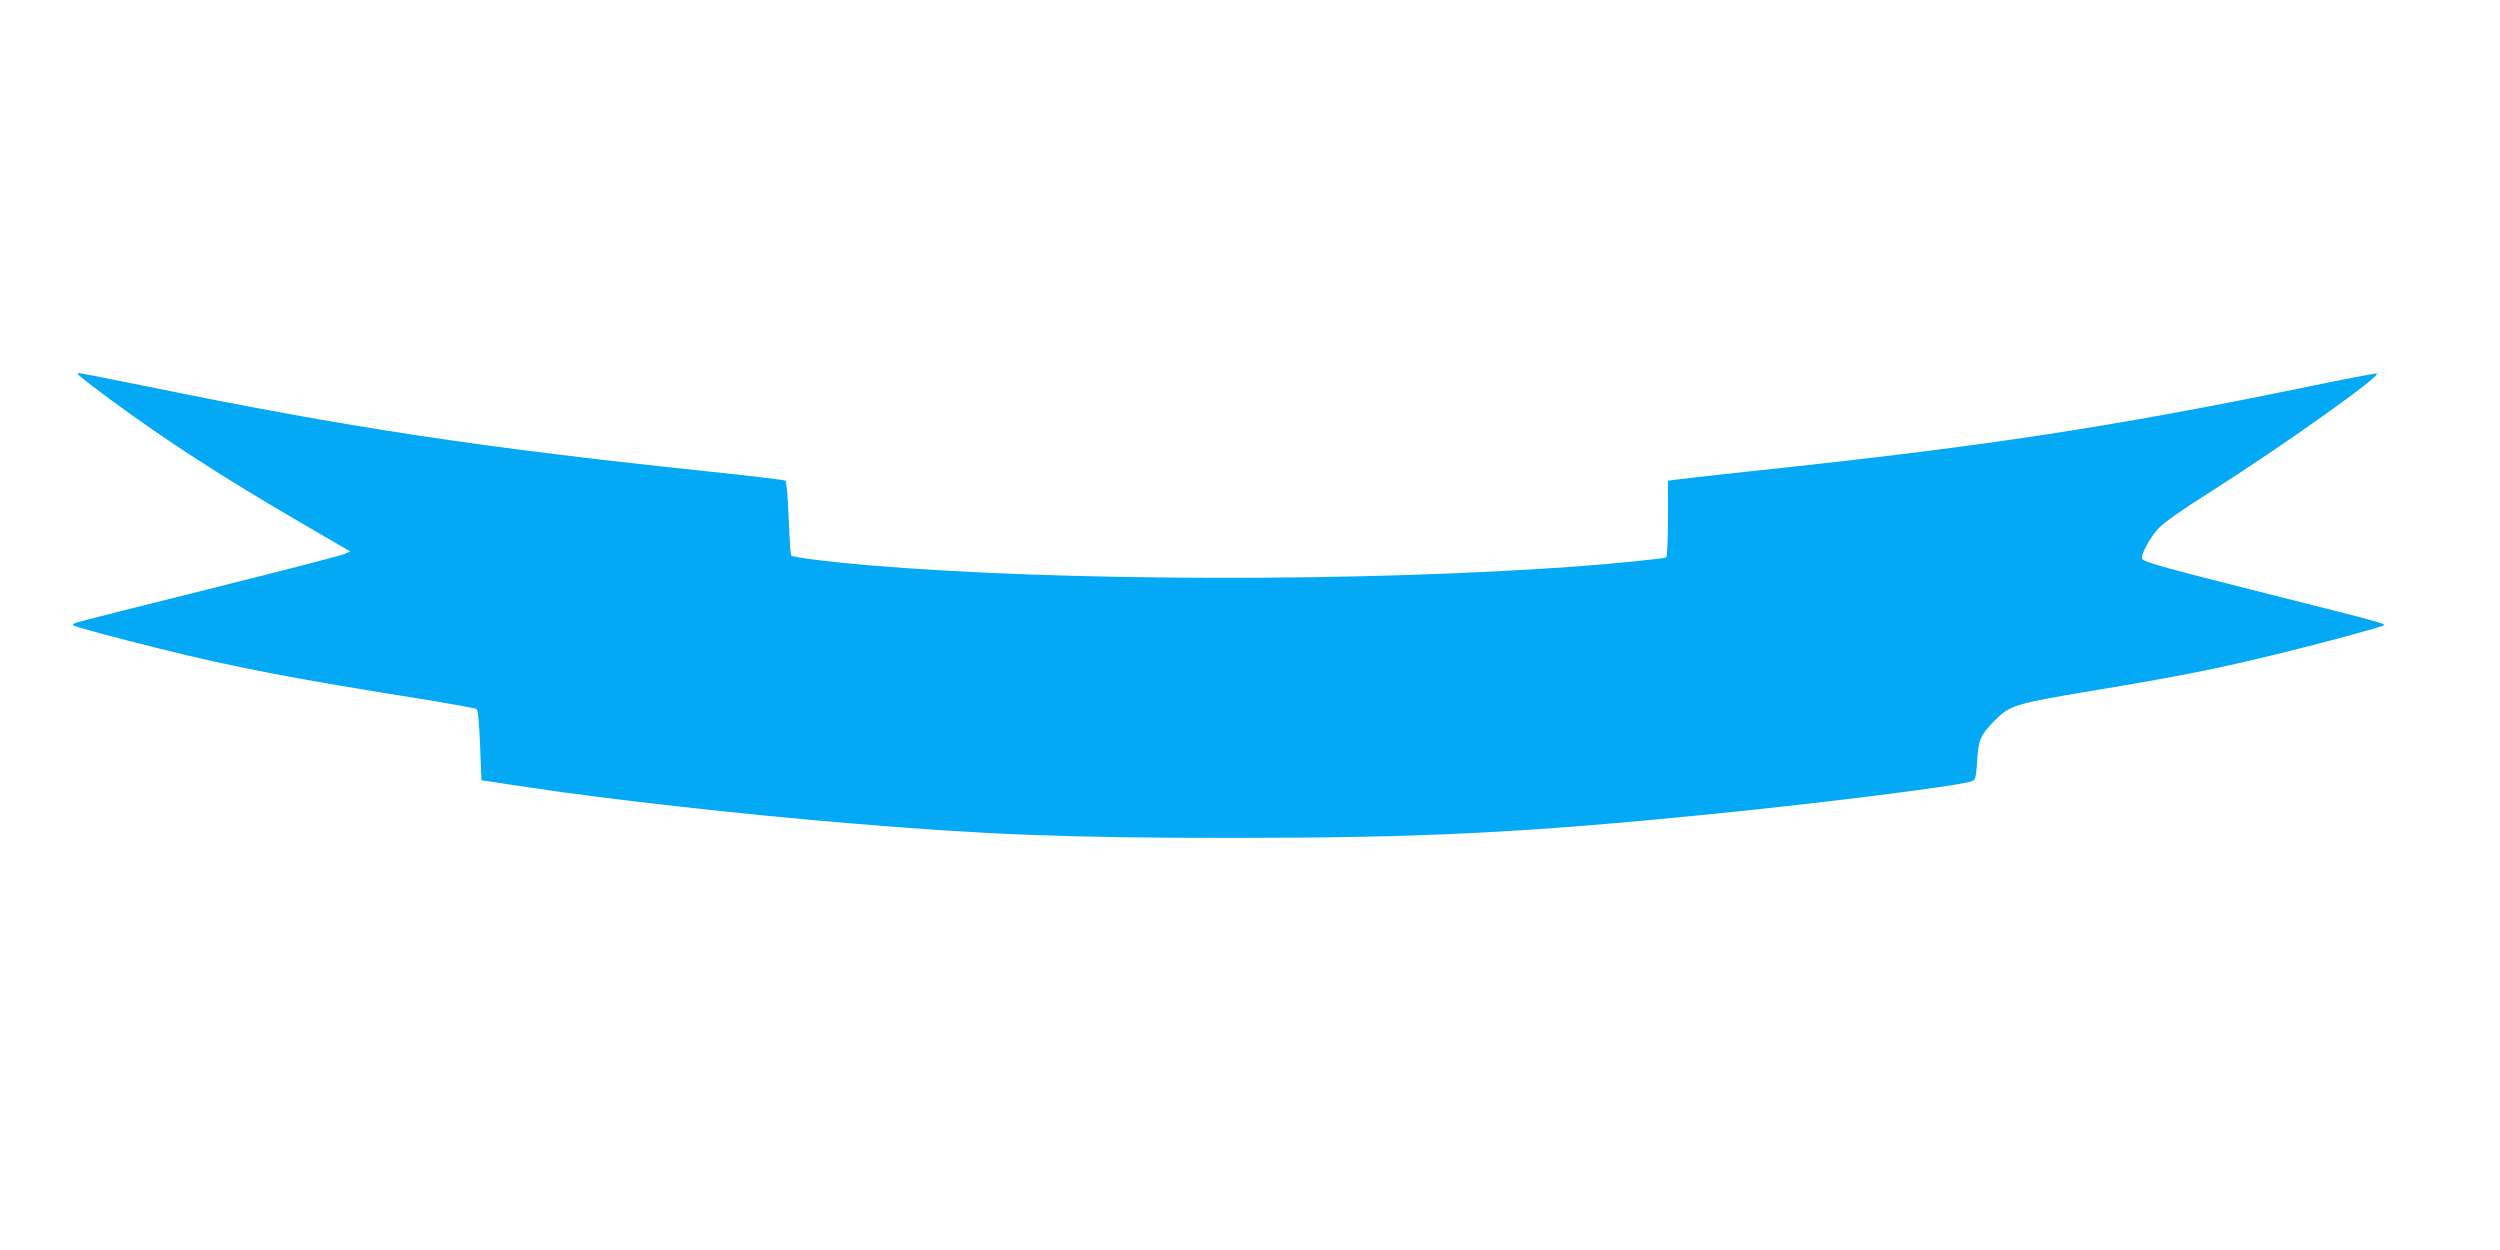 <?xml version="1.0" standalone="no"?>
<!DOCTYPE svg PUBLIC "-//W3C//DTD SVG 20010904//EN"
 "http://www.w3.org/TR/2001/REC-SVG-20010904/DTD/svg10.dtd">
<svg version="1.0" xmlns="http://www.w3.org/2000/svg"
 width="1280pt" height="640pt" viewBox="0 0 1280 640"
 preserveAspectRatio="xMidYMid meet">
<g transform="translate(0,640) scale(0.1,-0.1)"
fill="#03a9f4" stroke="none">
<path d="M417 4467 c15 -13 80 -62 143 -109 292 -215 574 -398 1004 -648 l230
-134 -35 -14 c-19 -8 -329 -88 -689 -178 -360 -89 -666 -167 -680 -172 -19 -8
-21 -11 -10 -16 37 -14 212 -61 433 -116 384 -96 689 -155 1383 -265 127 -21
237 -41 243 -45 8 -5 14 -64 19 -186 l7 -179 240 -36 c394 -60 1088 -138 1631
-183 713 -60 1129 -76 1969 -76 978 0 1496 26 2450 121 583 58 1286 147 1341
169 18 7 22 19 27 104 7 110 17 132 86 203 82 83 104 89 495 155 455 75 653
115 971 193 224 55 475 123 525 141 24 9 10 13 -567 158 -531 134 -646 165
-664 183 -13 13 33 102 79 154 28 31 115 93 259 184 378 240 894 606 862 613
-8 1 -165 -29 -349 -67 -1003 -207 -1659 -307 -2830 -431 -206 -22 -392 -43
-412 -46 l-38 -6 0 -193 c0 -107 -4 -196 -9 -199 -10 -6 -258 -31 -456 -46
-1097 -80 -2631 -78 -3630 6 -191 16 -385 40 -394 50 -3 3 -9 89 -13 191 -4
113 -11 188 -17 192 -6 4 -174 24 -373 45 -1178 123 -1863 226 -2887 436 -189
38 -350 70 -358 70 -9 0 -3 -9 14 -23z"/>
</g>
</svg>
